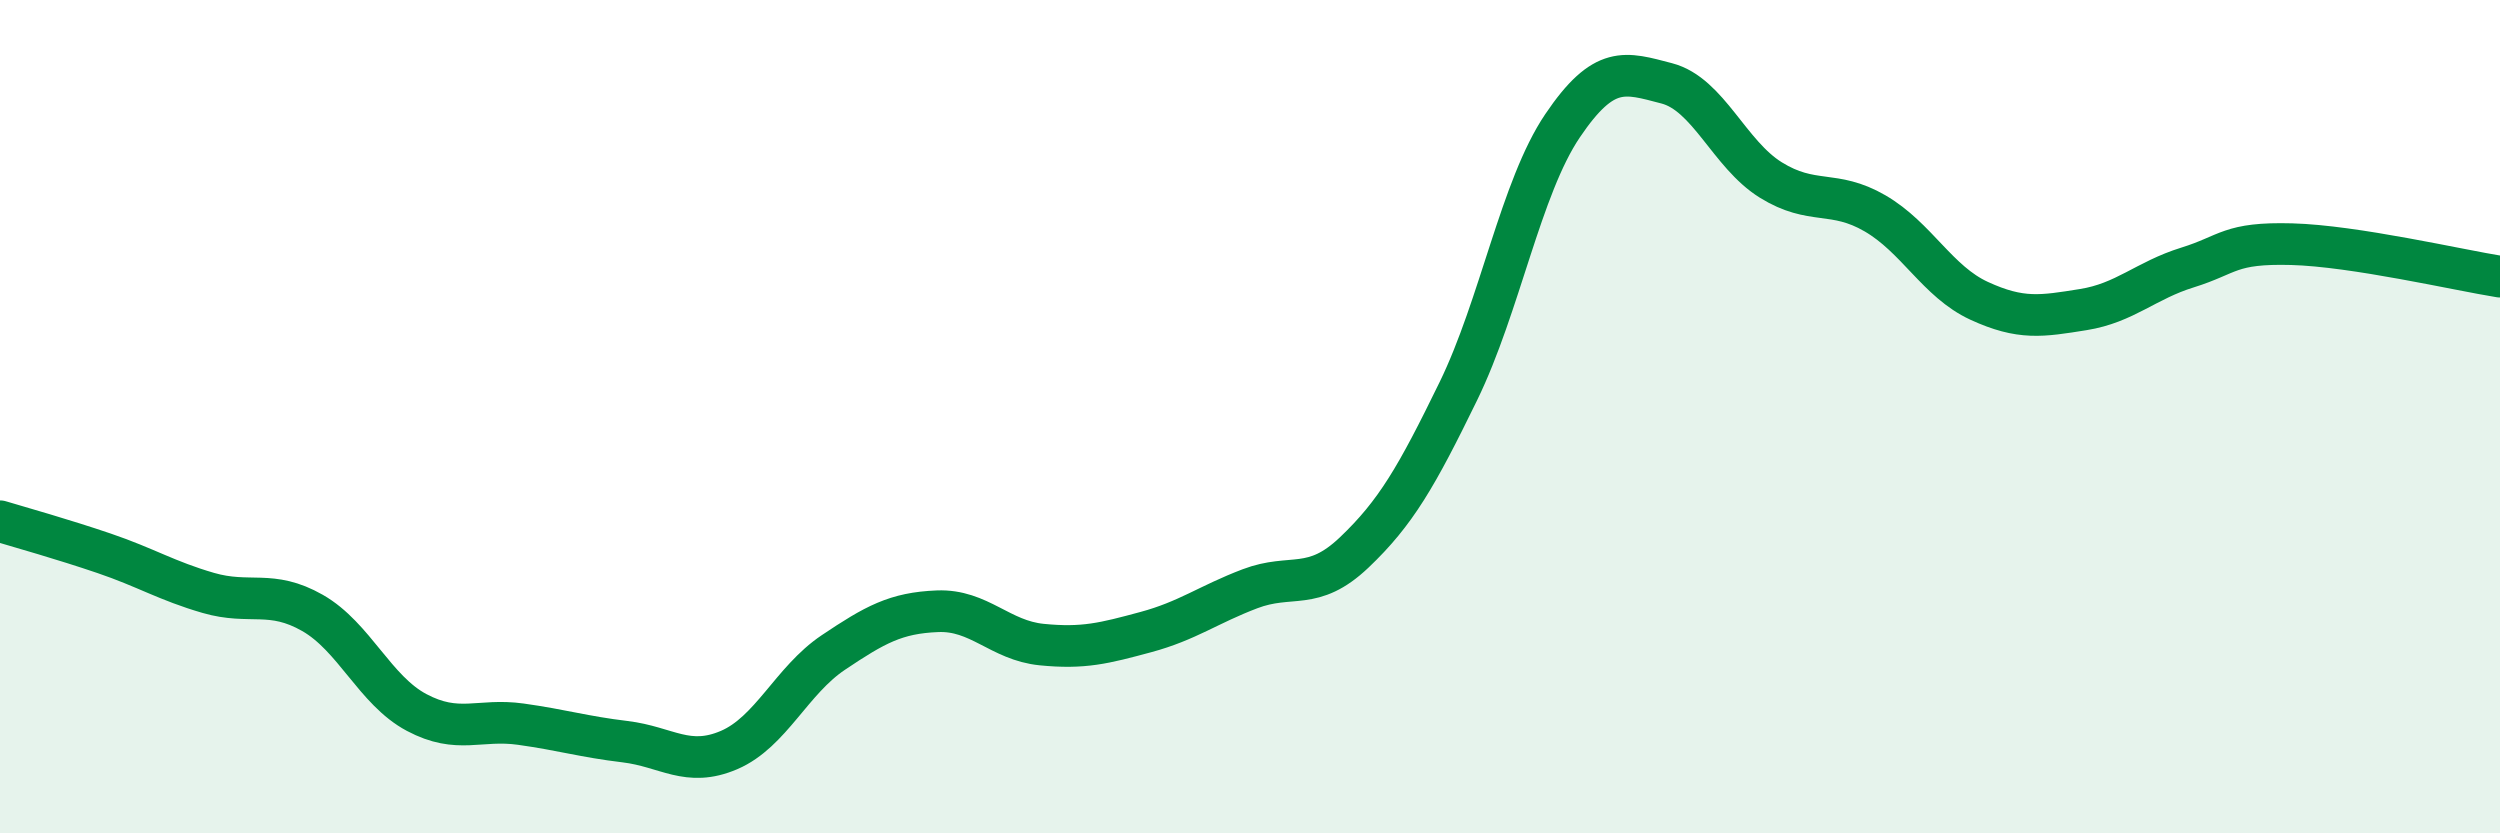 
    <svg width="60" height="20" viewBox="0 0 60 20" xmlns="http://www.w3.org/2000/svg">
      <path
        d="M 0,12.51 C 0.5,12.66 1.5,12.94 2.5,13.28 C 3.5,13.62 4,13.94 5,14.23 C 6,14.52 6.5,14.14 7.5,14.71 C 8.5,15.28 9,16.57 10,17.1 C 11,17.63 11.5,17.24 12.5,17.38 C 13.5,17.52 14,17.68 15,17.8 C 16,17.92 16.5,18.43 17.5,18 C 18.5,17.57 19,16.33 20,15.66 C 21,14.99 21.5,14.71 22.5,14.67 C 23.5,14.63 24,15.37 25,15.47 C 26,15.57 26.5,15.44 27.5,15.17 C 28.5,14.9 29,14.51 30,14.13 C 31,13.75 31.5,14.21 32.5,13.26 C 33.5,12.31 34,11.44 35,9.39 C 36,7.34 36.5,4.5 37.5,3.02 C 38.5,1.54 39,1.74 40,2 C 41,2.26 41.5,3.7 42.5,4.32 C 43.5,4.94 44,4.54 45,5.12 C 46,5.7 46.5,6.76 47.5,7.22 C 48.5,7.68 49,7.59 50,7.43 C 51,7.27 51.5,6.73 52.5,6.42 C 53.5,6.11 53.5,5.82 55,5.86 C 56.5,5.9 59,6.48 60,6.64L60 20L0 20Z"
        fill="#008740"
        opacity="0.1"
        stroke-linecap="round"
        stroke-linejoin="round"
      />
      <path
        d="M 0,12.51 C 0.5,12.66 1.5,12.94 2.5,13.28 C 3.5,13.62 4,13.94 5,14.23 C 6,14.52 6.5,14.14 7.5,14.71 C 8.5,15.28 9,16.57 10,17.1 C 11,17.63 11.5,17.24 12.5,17.38 C 13.5,17.52 14,17.68 15,17.8 C 16,17.92 16.5,18.43 17.5,18 C 18.5,17.57 19,16.33 20,15.66 C 21,14.99 21.5,14.71 22.5,14.67 C 23.5,14.63 24,15.37 25,15.47 C 26,15.57 26.5,15.44 27.5,15.17 C 28.5,14.9 29,14.51 30,14.13 C 31,13.75 31.5,14.21 32.5,13.26 C 33.5,12.31 34,11.44 35,9.39 C 36,7.34 36.5,4.5 37.5,3.02 C 38.5,1.54 39,1.74 40,2 C 41,2.26 41.5,3.7 42.5,4.32 C 43.5,4.94 44,4.54 45,5.12 C 46,5.7 46.5,6.76 47.5,7.22 C 48.5,7.68 49,7.59 50,7.43 C 51,7.27 51.5,6.73 52.5,6.42 C 53.5,6.11 53.5,5.82 55,5.86 C 56.5,5.9 59,6.48 60,6.64"
        stroke="#008740"
        stroke-width="1"
        fill="none"
        stroke-linecap="round"
        stroke-linejoin="round"
      />
    </svg>
  